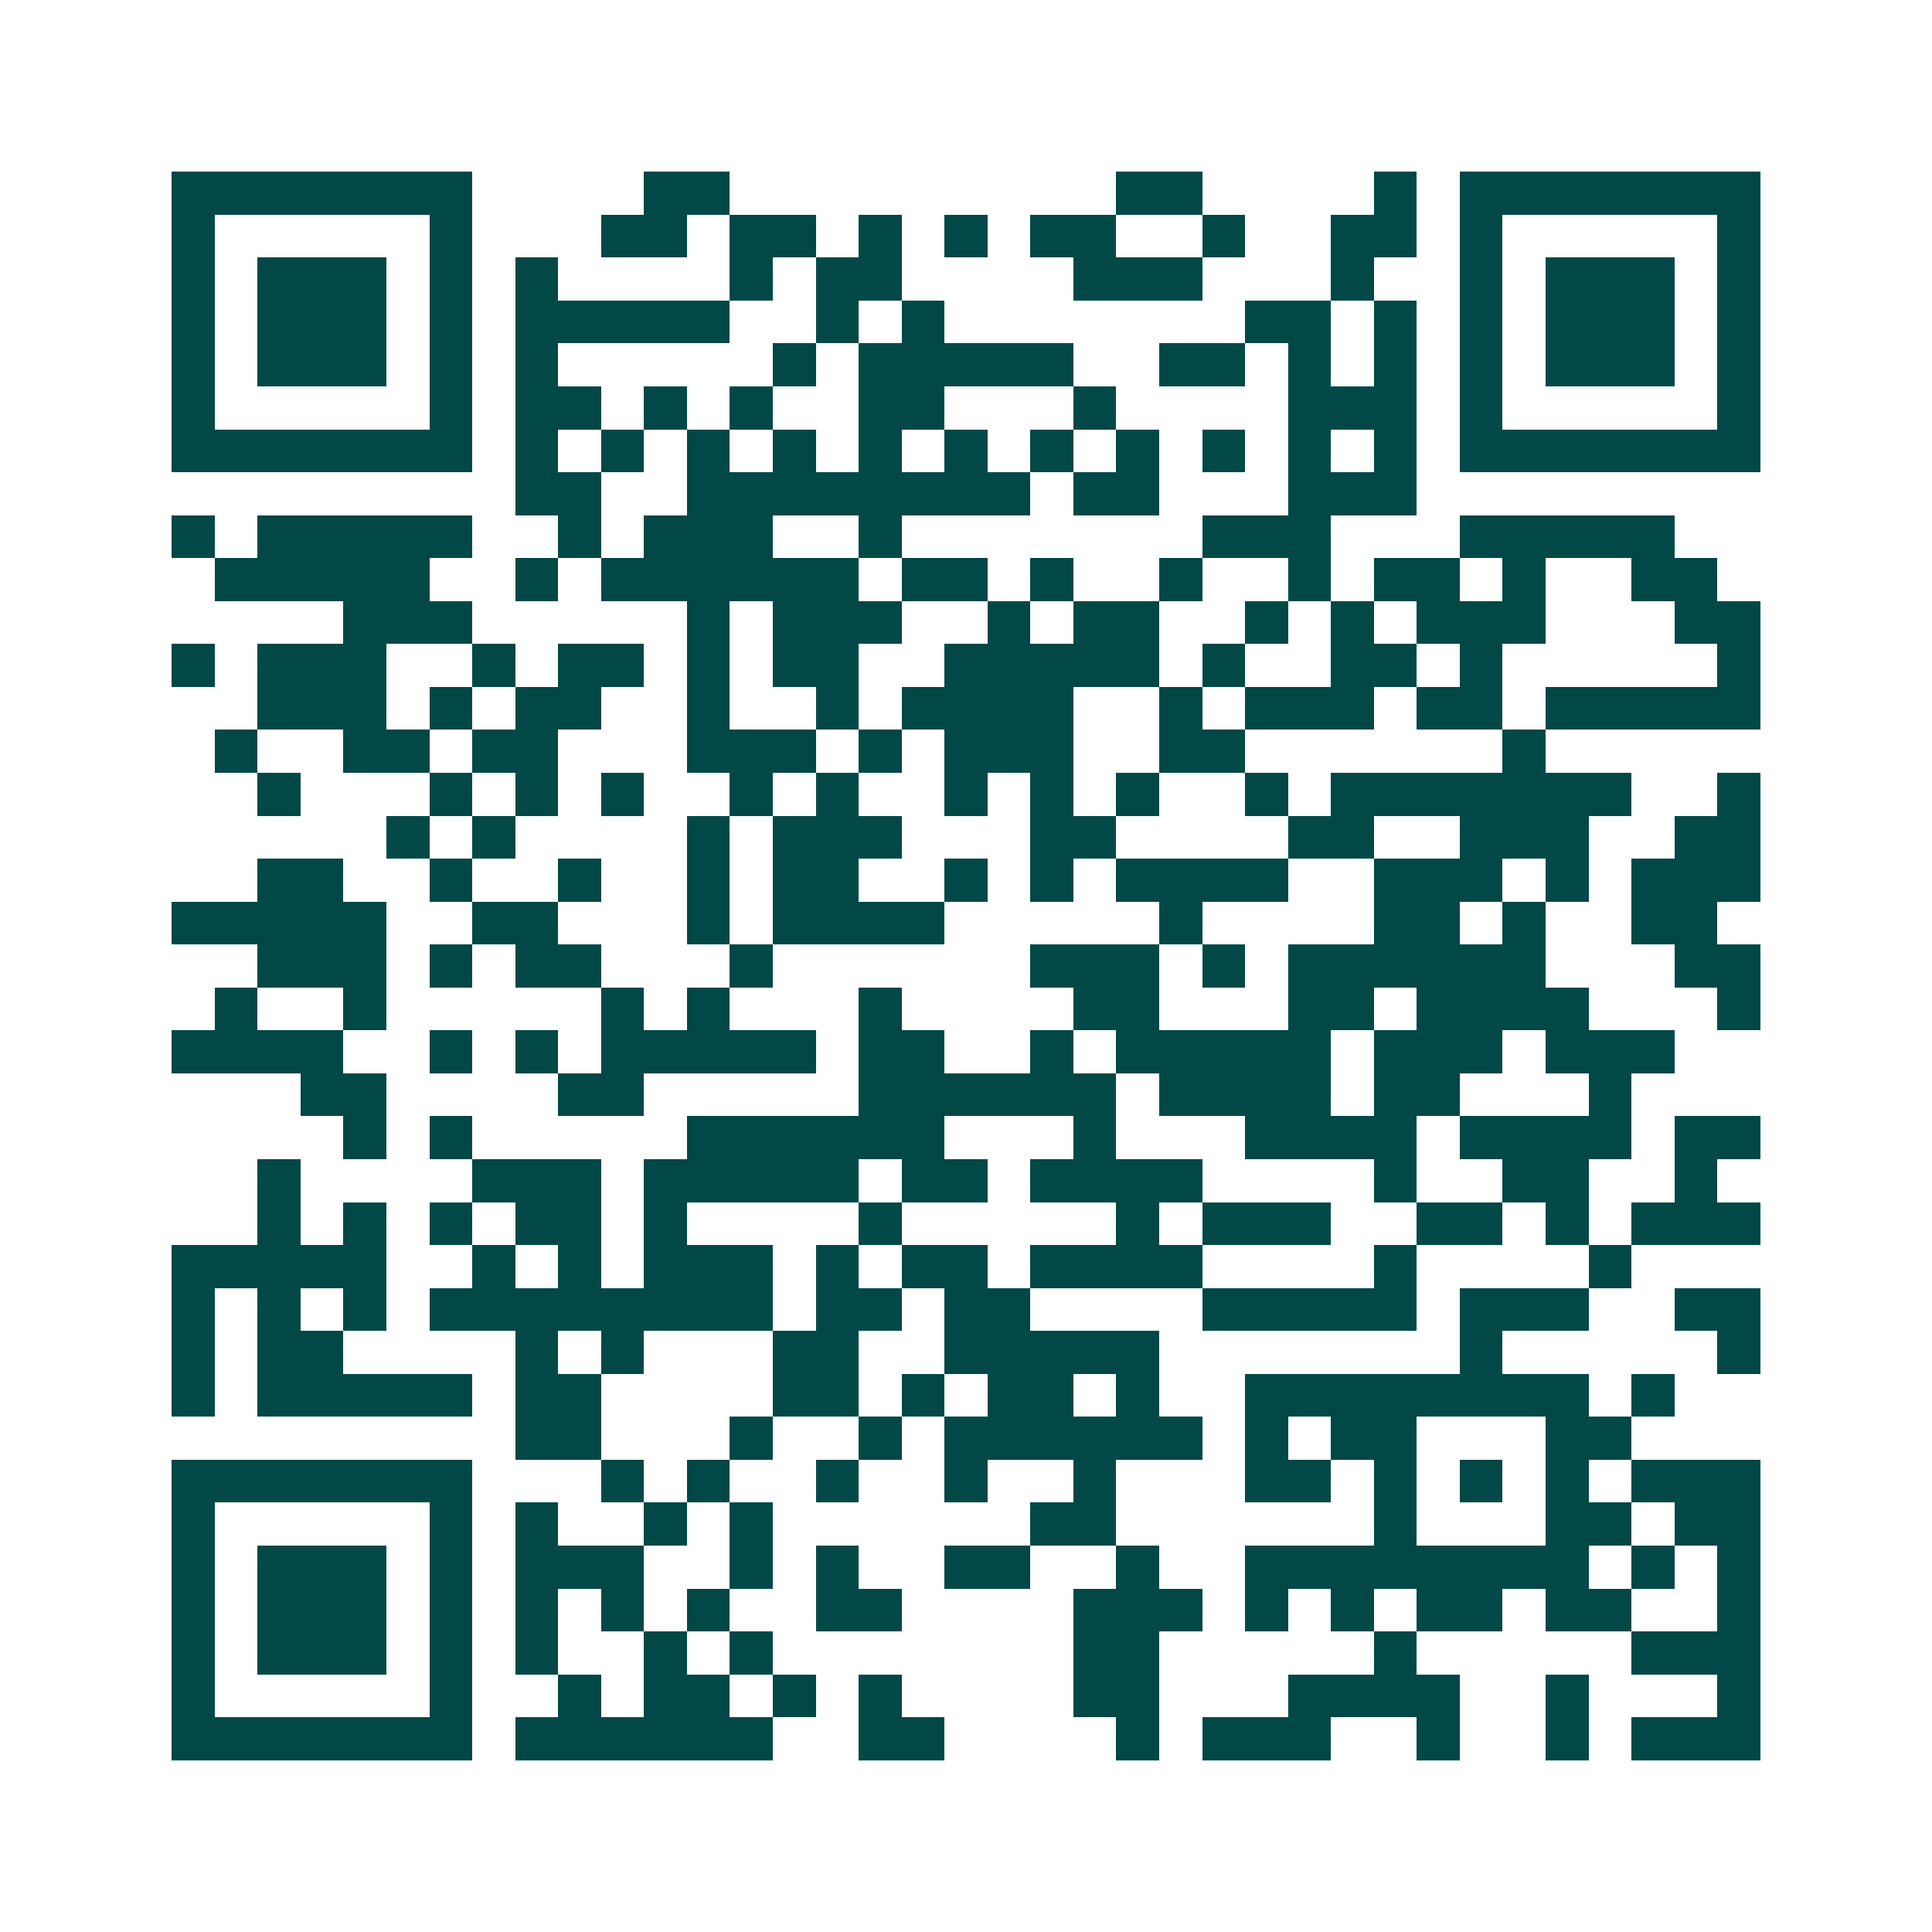 <svg xmlns="http://www.w3.org/2000/svg" width="200" height="200" viewBox="0 0 45 45" shape-rendering="crispEdges"><path fill="#ffffff" d="M0 0h45v45H0z"/><path stroke="#014847" d="M4 4.5h7m4 0h2m9 0h2m4 0h1m1 0h7M4 5.5h1m5 0h1m3 0h2m1 0h2m1 0h1m1 0h1m1 0h2m2 0h1m2 0h2m1 0h1m5 0h1M4 6.5h1m1 0h3m1 0h1m1 0h1m4 0h1m1 0h2m4 0h3m3 0h1m2 0h1m1 0h3m1 0h1M4 7.5h1m1 0h3m1 0h1m1 0h5m2 0h1m1 0h1m7 0h2m1 0h1m1 0h1m1 0h3m1 0h1M4 8.5h1m1 0h3m1 0h1m1 0h1m5 0h1m1 0h5m2 0h2m1 0h1m1 0h1m1 0h1m1 0h3m1 0h1M4 9.5h1m5 0h1m1 0h2m1 0h1m1 0h1m2 0h2m3 0h1m4 0h3m1 0h1m5 0h1M4 10.5h7m1 0h1m1 0h1m1 0h1m1 0h1m1 0h1m1 0h1m1 0h1m1 0h1m1 0h1m1 0h1m1 0h1m1 0h7M12 11.5h2m2 0h8m1 0h2m3 0h3M4 12.5h1m1 0h5m2 0h1m1 0h3m2 0h1m7 0h3m3 0h5M5 13.5h5m2 0h1m1 0h6m1 0h2m1 0h1m2 0h1m2 0h1m1 0h2m1 0h1m2 0h2M8 14.5h3m5 0h1m1 0h3m2 0h1m1 0h2m2 0h1m1 0h1m1 0h3m3 0h2M4 15.5h1m1 0h3m2 0h1m1 0h2m1 0h1m1 0h2m2 0h5m1 0h1m2 0h2m1 0h1m5 0h1M6 16.5h3m1 0h1m1 0h2m2 0h1m2 0h1m1 0h4m2 0h1m1 0h3m1 0h2m1 0h5M5 17.5h1m2 0h2m1 0h2m3 0h3m1 0h1m1 0h3m2 0h2m6 0h1M6 18.5h1m3 0h1m1 0h1m1 0h1m2 0h1m1 0h1m2 0h1m1 0h1m1 0h1m2 0h1m1 0h7m2 0h1M9 19.5h1m1 0h1m4 0h1m1 0h3m3 0h2m4 0h2m2 0h3m2 0h2M6 20.5h2m2 0h1m2 0h1m2 0h1m1 0h2m2 0h1m1 0h1m1 0h4m2 0h3m1 0h1m1 0h3M4 21.5h5m2 0h2m3 0h1m1 0h4m5 0h1m4 0h2m1 0h1m2 0h2M6 22.5h3m1 0h1m1 0h2m3 0h1m6 0h3m1 0h1m1 0h6m3 0h2M5 23.5h1m2 0h1m5 0h1m1 0h1m3 0h1m4 0h2m3 0h2m1 0h4m3 0h1M4 24.5h4m2 0h1m1 0h1m1 0h5m1 0h2m2 0h1m1 0h5m1 0h3m1 0h3M7 25.5h2m4 0h2m5 0h6m1 0h4m1 0h2m3 0h1M8 26.5h1m1 0h1m5 0h6m3 0h1m3 0h4m1 0h4m1 0h2M6 27.5h1m4 0h3m1 0h5m1 0h2m1 0h4m4 0h1m2 0h2m2 0h1M6 28.5h1m1 0h1m1 0h1m1 0h2m1 0h1m4 0h1m5 0h1m1 0h3m2 0h2m1 0h1m1 0h3M4 29.5h5m2 0h1m1 0h1m1 0h3m1 0h1m1 0h2m1 0h4m4 0h1m4 0h1M4 30.5h1m1 0h1m1 0h1m1 0h8m1 0h2m1 0h2m4 0h5m1 0h3m2 0h2M4 31.5h1m1 0h2m4 0h1m1 0h1m3 0h2m2 0h5m7 0h1m5 0h1M4 32.5h1m1 0h5m1 0h2m4 0h2m1 0h1m1 0h2m1 0h1m2 0h8m1 0h1M12 33.5h2m3 0h1m2 0h1m1 0h6m1 0h1m1 0h2m3 0h2M4 34.5h7m3 0h1m1 0h1m2 0h1m2 0h1m2 0h1m3 0h2m1 0h1m1 0h1m1 0h1m1 0h3M4 35.5h1m5 0h1m1 0h1m2 0h1m1 0h1m6 0h2m6 0h1m3 0h2m1 0h2M4 36.5h1m1 0h3m1 0h1m1 0h3m2 0h1m1 0h1m2 0h2m2 0h1m2 0h8m1 0h1m1 0h1M4 37.5h1m1 0h3m1 0h1m1 0h1m1 0h1m1 0h1m2 0h2m4 0h3m1 0h1m1 0h1m1 0h2m1 0h2m2 0h1M4 38.5h1m1 0h3m1 0h1m1 0h1m2 0h1m1 0h1m7 0h2m5 0h1m5 0h3M4 39.5h1m5 0h1m2 0h1m1 0h2m1 0h1m1 0h1m4 0h2m3 0h4m2 0h1m3 0h1M4 40.5h7m1 0h6m2 0h2m4 0h1m1 0h3m2 0h1m2 0h1m1 0h3"/></svg>
